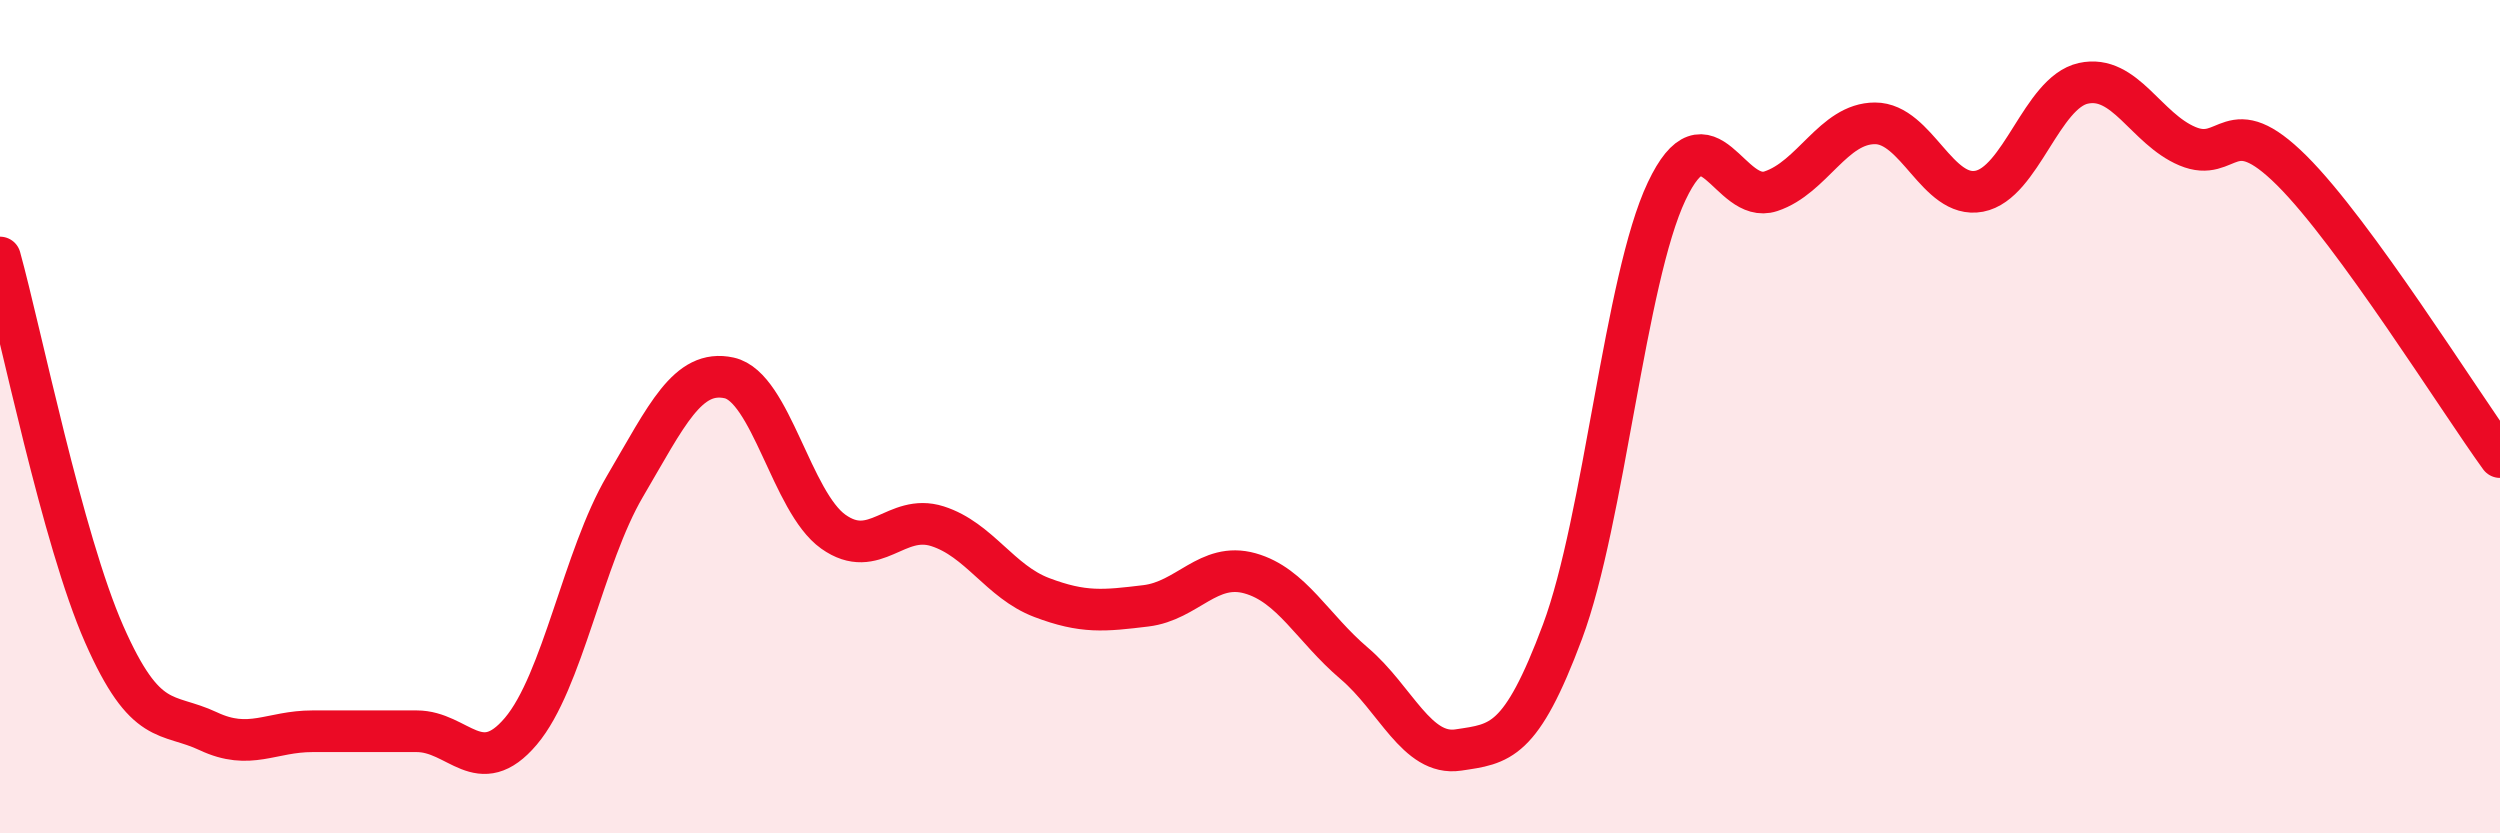 
    <svg width="60" height="20" viewBox="0 0 60 20" xmlns="http://www.w3.org/2000/svg">
      <path
        d="M 0,6.18 C 0.5,7.99 1.5,12.95 2.5,15.22 C 3.5,17.49 4,17.08 5,17.55 C 6,18.02 6.5,17.55 7.5,17.55 C 8.5,17.55 9,17.55 10,17.55 C 11,17.55 11.5,18.73 12.5,17.55 C 13.5,16.37 14,13.37 15,11.67 C 16,9.97 16.5,8.85 17.5,9.07 C 18.5,9.29 19,12.05 20,12.76 C 21,13.47 21.5,12.31 22.5,12.63 C 23.5,12.95 24,13.96 25,14.34 C 26,14.72 26.5,14.66 27.5,14.54 C 28.5,14.42 29,13.48 30,13.76 C 31,14.04 31.5,15.07 32.5,15.92 C 33.5,16.77 34,18.15 35,18 C 36,17.85 36.5,17.84 37.5,15.16 C 38.5,12.48 39,6.7 40,4.59 C 41,2.48 41.5,4.92 42.5,4.59 C 43.5,4.26 44,2.96 45,2.96 C 46,2.96 46.5,4.78 47.5,4.59 C 48.5,4.4 49,2.22 50,2 C 51,1.78 51.5,3.09 52.5,3.51 C 53.5,3.93 53.5,2.6 55,4.09 C 56.5,5.58 59,9.59 60,10.97L60 20L0 20Z"
        fill="#EB0A25"
        opacity="0.1"
        stroke-linecap="round"
        stroke-linejoin="round"
      />
      <path
        d="M 0,6.18 C 0.5,7.99 1.5,12.95 2.5,15.22 C 3.5,17.49 4,17.08 5,17.55 C 6,18.02 6.5,17.55 7.5,17.55 C 8.5,17.55 9,17.55 10,17.55 C 11,17.55 11.5,18.73 12.5,17.55 C 13.5,16.37 14,13.37 15,11.67 C 16,9.97 16.5,8.85 17.5,9.07 C 18.5,9.29 19,12.05 20,12.76 C 21,13.47 21.5,12.31 22.5,12.63 C 23.5,12.95 24,13.96 25,14.34 C 26,14.72 26.5,14.66 27.5,14.54 C 28.5,14.42 29,13.48 30,13.76 C 31,14.04 31.5,15.07 32.5,15.92 C 33.5,16.77 34,18.15 35,18 C 36,17.85 36.5,17.84 37.5,15.16 C 38.5,12.48 39,6.7 40,4.59 C 41,2.48 41.5,4.92 42.5,4.59 C 43.5,4.26 44,2.96 45,2.96 C 46,2.96 46.5,4.78 47.5,4.59 C 48.5,4.4 49,2.22 50,2 C 51,1.78 51.5,3.09 52.5,3.51 C 53.5,3.93 53.5,2.6 55,4.09 C 56.5,5.58 59,9.59 60,10.97"
        stroke="#EB0A25"
        stroke-width="1"
        fill="none"
        stroke-linecap="round"
        stroke-linejoin="round"
      />
    </svg>
  